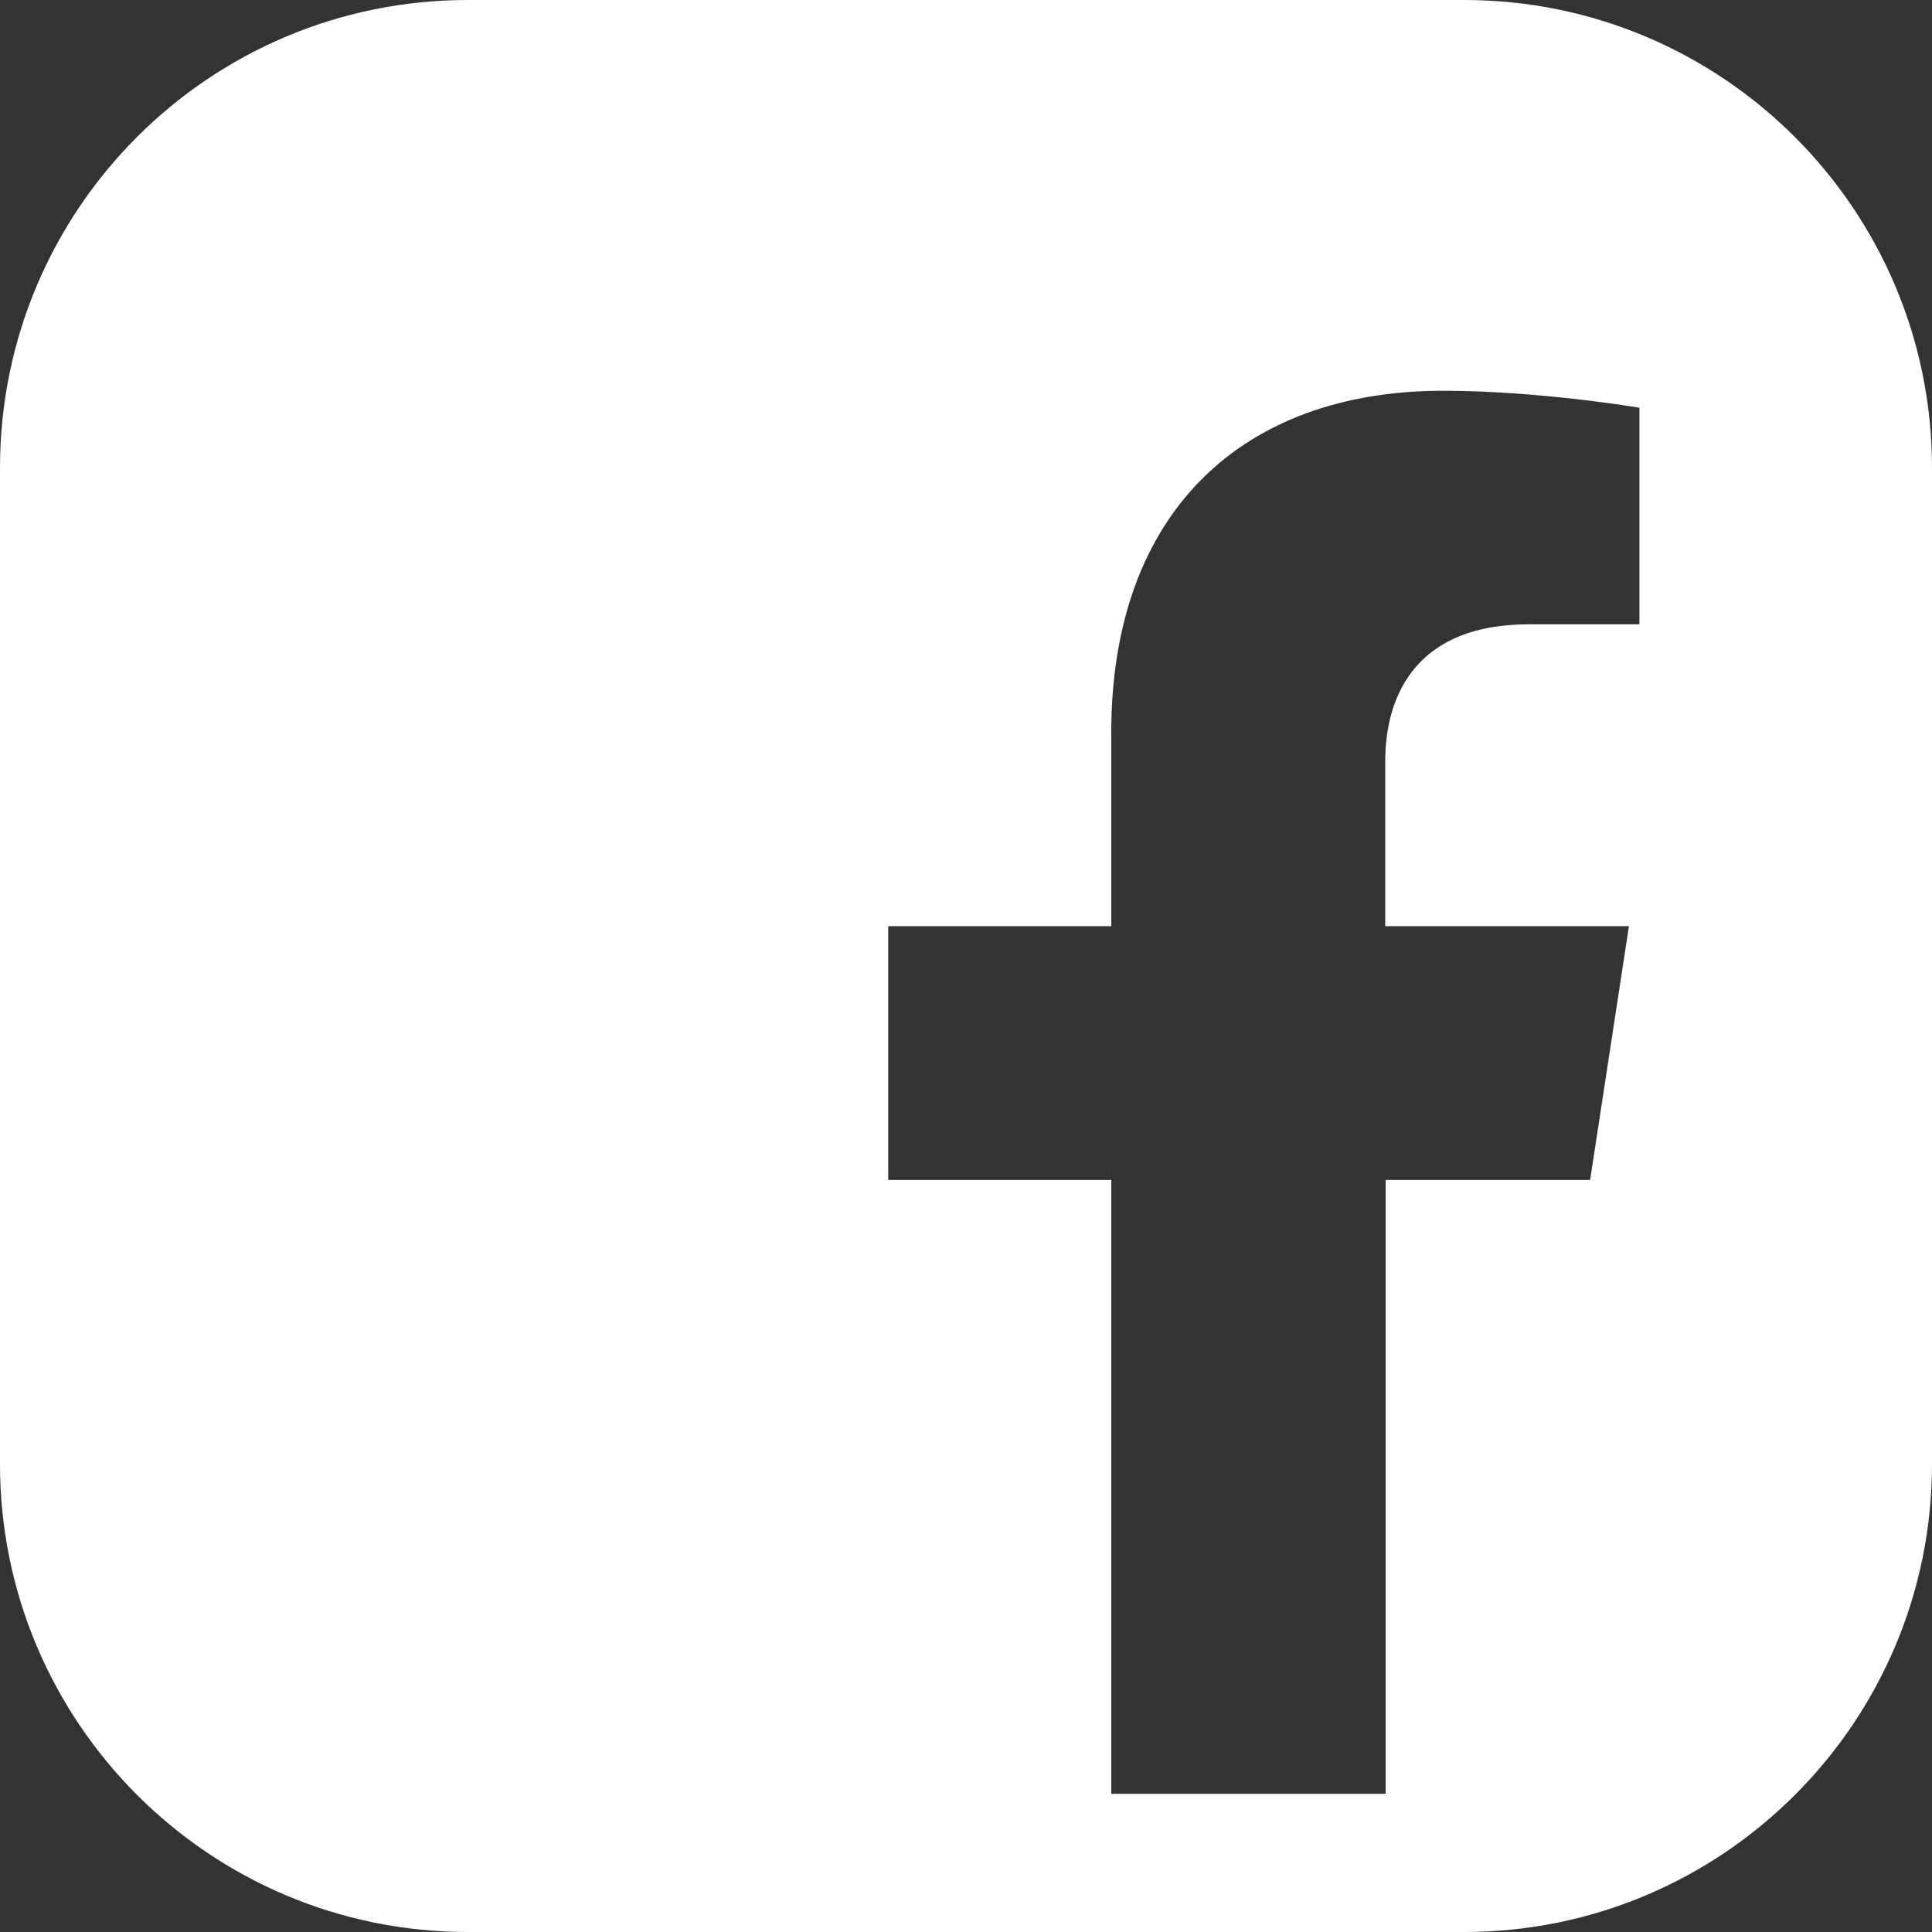 <svg xmlns="http://www.w3.org/2000/svg" width="63" height="63" viewBox="0 0 63 63" fill="none"><rect x="0" y="0" width="63" height="63" fill="#333333" stroke="none"/><path d="M47.728 0H15.259C6.826 0 0 6.826 0 15.259V47.741C0 56.161 6.826 63 15.259 63H47.741C56.161 63 63 56.174 63 47.741V15.259C63 6.839 56.174 0 47.741 0H47.728ZM53.447 20.359H49.836C46.278 20.359 45.171 22.573 45.171 24.826V30.202H53.117L51.852 38.477H45.184V58.493H36.237V38.477H28.963V30.202H36.237V23.89C36.237 16.709 40.507 12.742 47.056 12.742C50.192 12.742 53.46 13.296 53.46 13.296V20.346L53.447 20.359Z" fill="white"></path></svg>